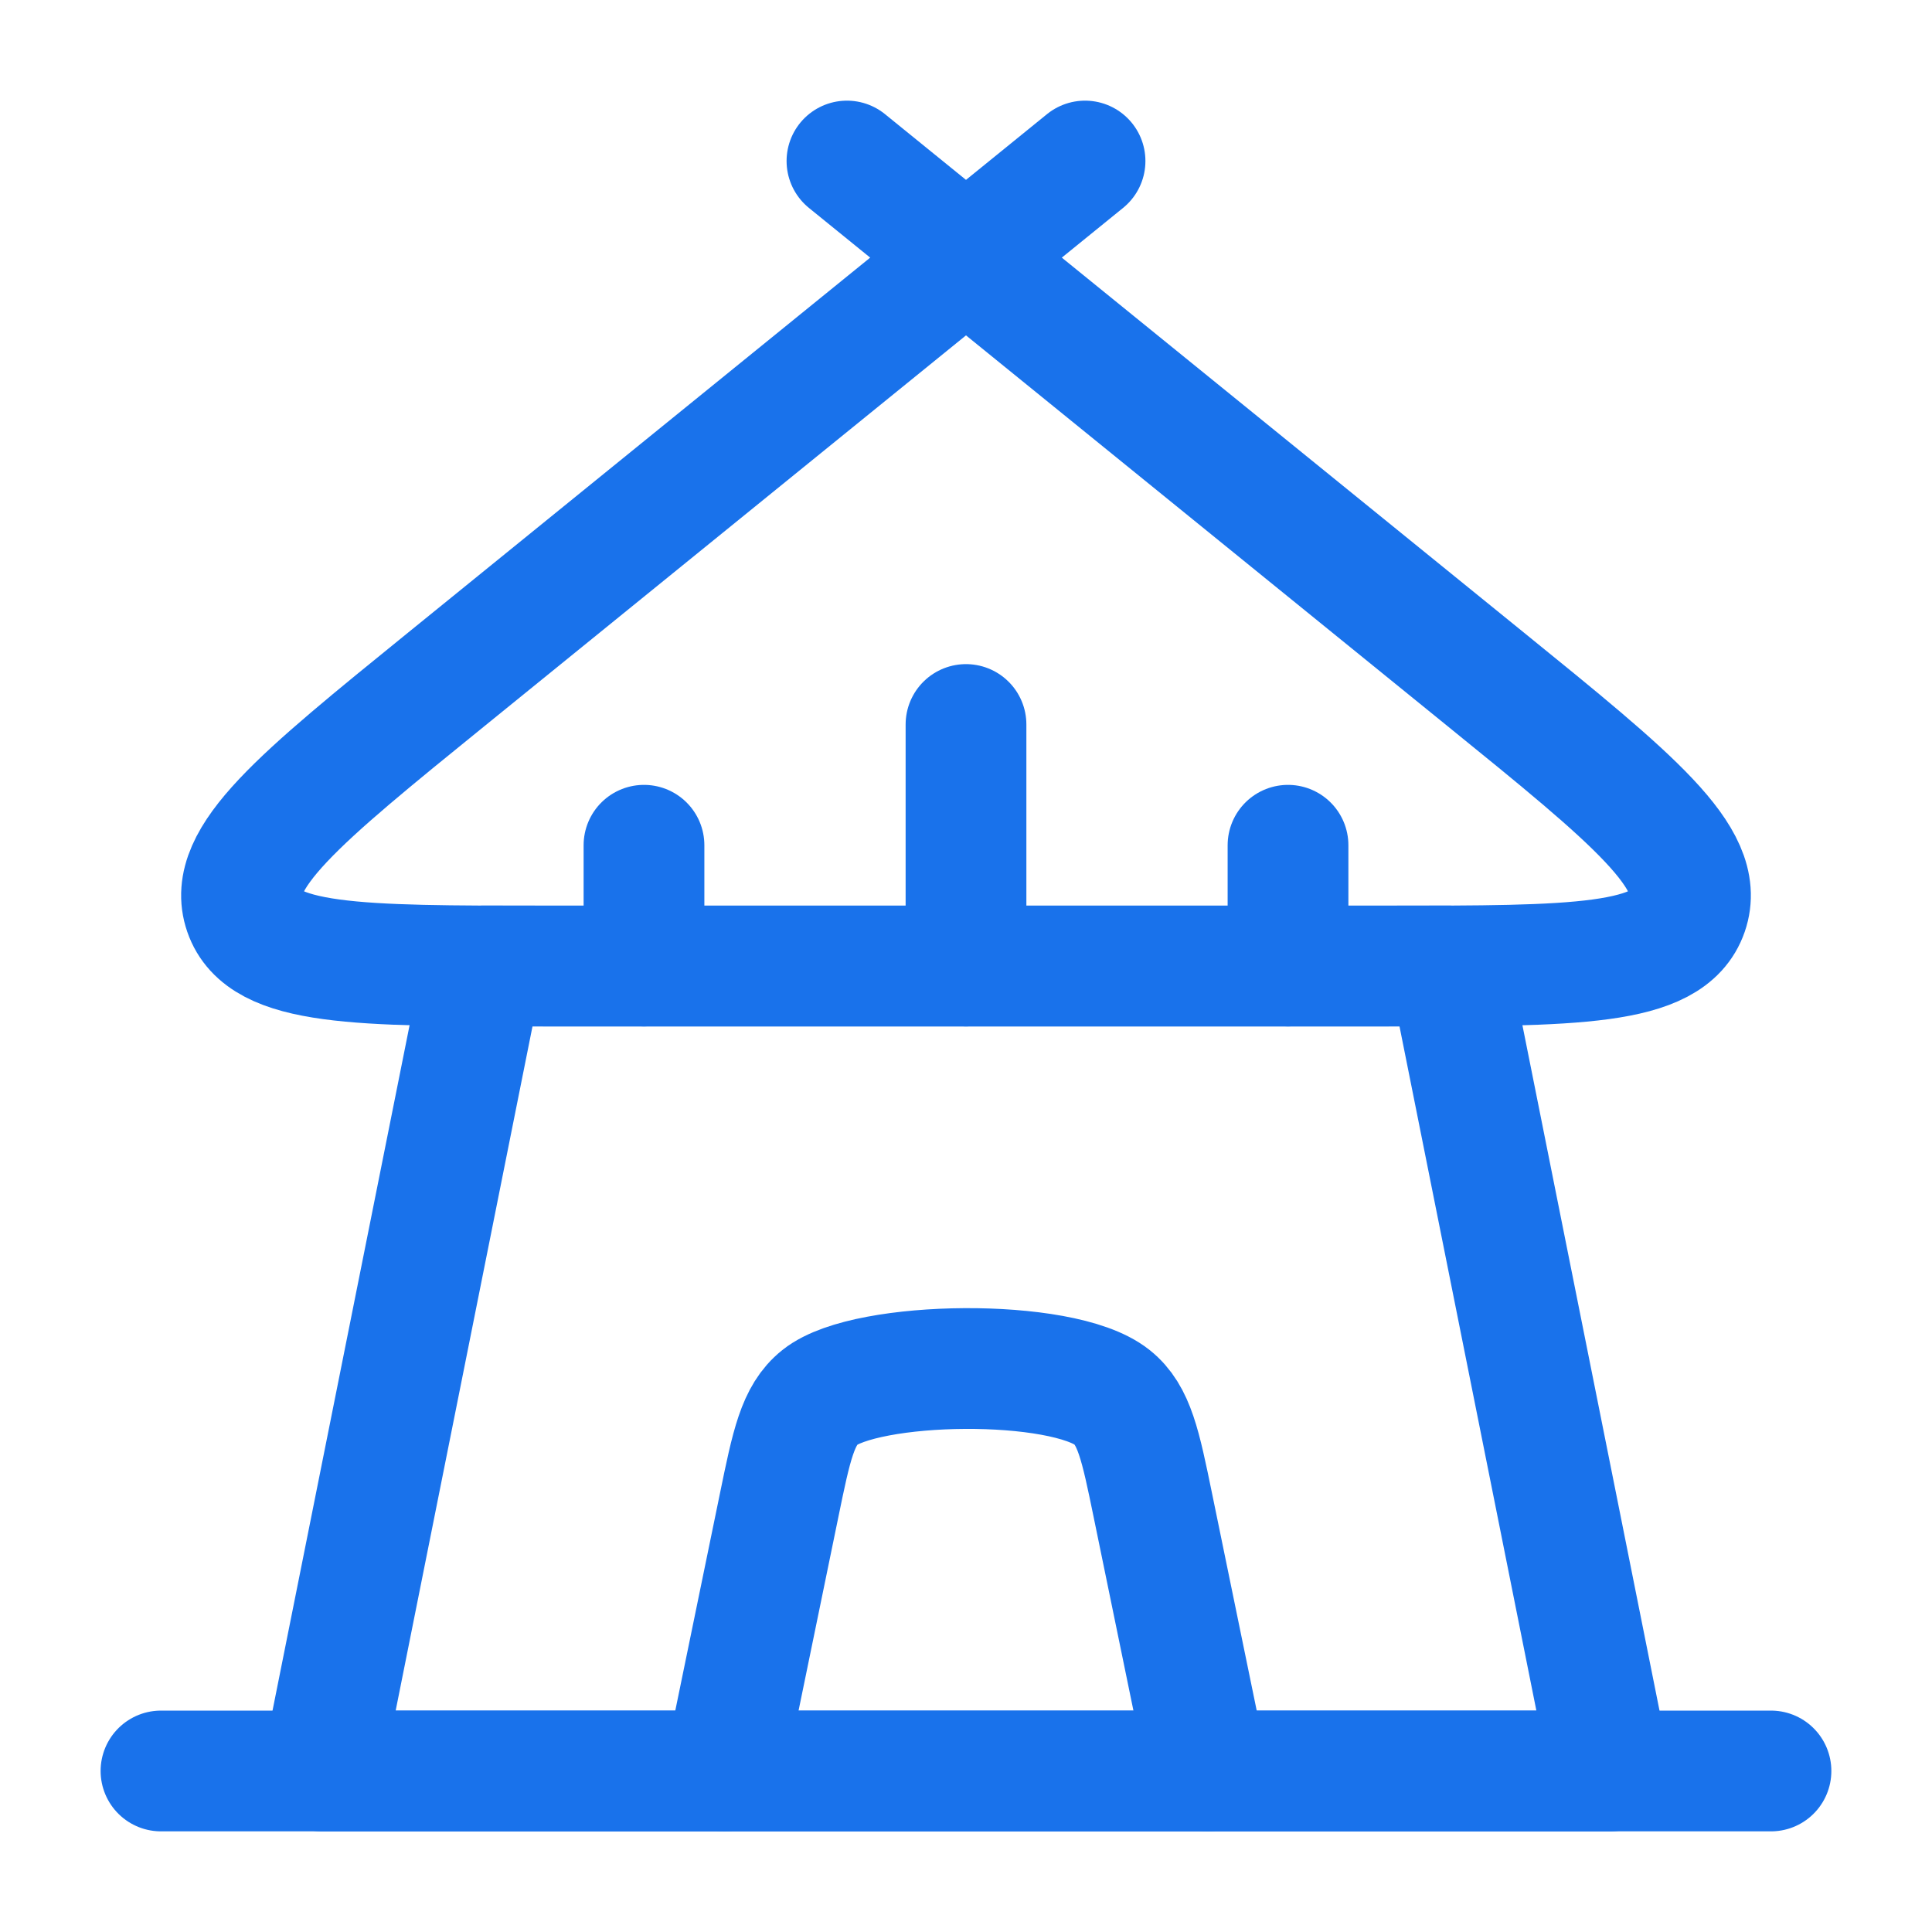 <svg width="52" height="52" viewBox="0 0 52 52" fill="none" xmlns="http://www.w3.org/2000/svg">
<path d="M13 26H39L43.334 47.667H8.667L13 26Z" stroke="#1972EB" stroke-width="3.25" stroke-linejoin="round"/>
<path d="M19.5 47.667L20.97 40.519C21.303 38.897 21.47 38.086 22.069 37.608C23.318 36.613 28.59 36.539 29.931 37.608C30.53 38.086 30.697 38.897 31.03 40.519L32.5 47.667" stroke="#1972EB" stroke-width="3.25" stroke-linecap="round" stroke-linejoin="round"/>
<path d="M26 6.934L12.013 18.284C8.054 21.496 6.075 23.102 6.577 24.551C7.078 26.001 9.612 26.001 14.682 26.001H37.318C42.388 26.001 44.922 26.001 45.423 24.551C45.925 23.102 43.946 21.496 39.987 18.284L26 6.934ZM26 6.934L29.204 4.334M26 6.934L22.796 4.334" stroke="#1972EB" stroke-width="3.25" stroke-linecap="round" stroke-linejoin="round"/>
<path d="M26 26V19.5" stroke="#1972EB" stroke-width="3.25" stroke-linecap="round" stroke-linejoin="round"/>
<path d="M17.333 26V22.75" stroke="#1972EB" stroke-width="3.25" stroke-linecap="round" stroke-linejoin="round"/>
<path d="M34.667 26V22.75" stroke="#1972EB" stroke-width="3.25" stroke-linecap="round" stroke-linejoin="round"/>
<path d="M4.333 47.666H47.666" stroke="#1972EB" stroke-width="3.25" stroke-linecap="round" stroke-linejoin="round"/>
</svg>
